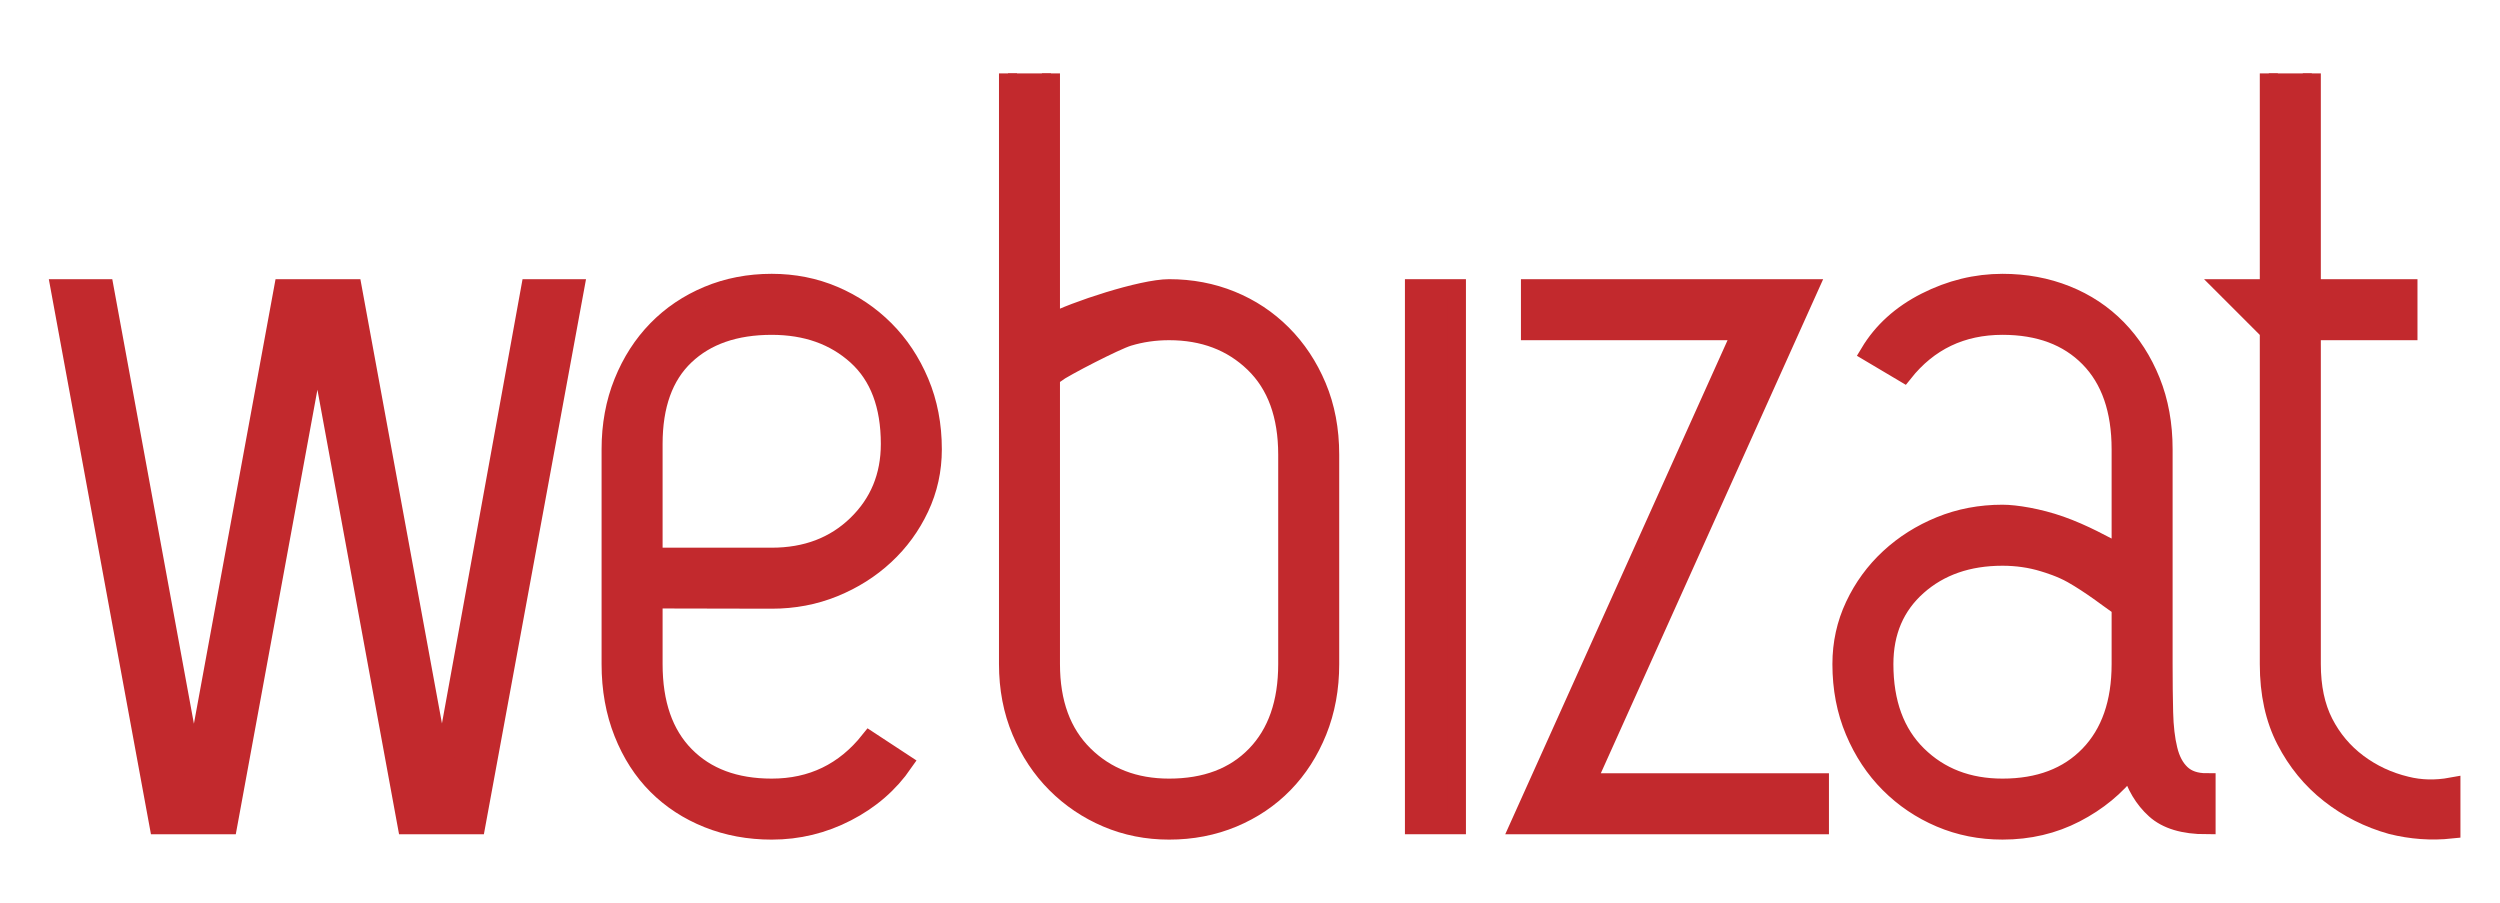 <?xml version="1.0" encoding="utf-8"?>
<!-- Generator: Adobe Illustrator 16.0.0, SVG Export Plug-In . SVG Version: 6.00 Build 0)  -->
<!DOCTYPE svg PUBLIC "-//W3C//DTD SVG 1.1//EN" "http://www.w3.org/Graphics/SVG/1.1/DTD/svg11.dtd">
<svg version="1.1" id="Layer_1" xmlns="http://www.w3.org/2000/svg" xmlns:xlink="http://www.w3.org/1999/xlink" x="0px" y="0px"
	 width="277px" height="100px" viewBox="0 0 277 100" enable-background="new 0 0 277 100" xml:space="preserve">
<path fill="#C2292D" stroke="#C2292D" stroke-width="2" stroke-miterlimit="10" d="M63.73,31.934l-10.948,59.5h-7.735L35.17,37.646
	l-9.877,53.788h-7.735L6.61,31.934h4.998l9.877,53.789l9.877-53.789h7.735l9.877,53.789l9.758-53.789H63.73z"/>
<path fill="#C2292D" stroke="#C2292D" stroke-width="2" stroke-miterlimit="10" d="M72.9,61.684h12.606
	c3.808,0,6.941-1.189,9.401-3.568c2.458-2.381,3.689-5.355,3.689-8.926c0-4.283-1.231-7.536-3.689-9.758
	c-2.46-2.221-5.593-3.332-9.401-3.332c-4.046,0-7.241,1.111-9.58,3.332c-2.341,2.222-3.51,5.475-3.51,9.758v24.395
	c0,4.365,1.169,7.734,3.51,10.115c2.339,2.381,5.534,3.57,9.58,3.57c4.442,0,8.051-1.744,10.829-5.236l3.808,2.5
	c-1.588,2.301-3.689,4.125-6.307,5.473c-2.618,1.352-5.396,2.023-8.33,2.023c-2.54,0-4.899-0.438-7.081-1.309
	c-2.183-0.873-4.066-2.103-5.652-3.689c-1.588-1.586-2.837-3.529-3.749-5.83c-0.913-2.301-1.369-4.84-1.369-7.617v-23.8
	c0-2.697,0.456-5.178,1.369-7.438c0.911-2.262,2.161-4.205,3.749-5.832c1.586-1.625,3.469-2.895,5.652-3.808
	c2.181-0.911,4.541-1.368,7.081-1.368c2.458,0,4.76,0.457,6.902,1.368c2.142,0.913,4.025,2.183,5.652,3.808
	c1.625,1.627,2.916,3.57,3.868,5.832c0.952,2.26,1.428,4.74,1.428,7.438c0,2.301-0.476,4.462-1.428,6.483
	c-0.952,2.023-2.242,3.791-3.868,5.297c-1.627,1.509-3.51,2.697-5.652,3.569c-2.142,0.874-4.444,1.31-6.902,1.31L72.79,66.418
	L72.9,61.684z"/>
<path fill="#C2292D" stroke="#C2292D" stroke-width="2" stroke-miterlimit="10" d="M116.445,8.134v65.449
	c0,4.285,1.229,7.638,3.689,10.058c2.458,2.42,5.593,3.629,9.401,3.629c4.046,0,7.238-1.209,9.58-3.629
	c2.339-2.42,3.51-5.771,3.51-10.058V50.378c0-4.361-1.23-7.734-3.688-10.114c-2.46-2.38-5.593-3.57-9.401-3.57
	c-1.588,0-3.094,0.22-4.522,0.655c-1.428,0.437-7.006,3.313-8.116,4.105l-0.452-5.688c2.538-1.348,10.074-3.833,13.09-3.833
	c2.458,0,4.76,0.437,6.902,1.31c2.143,0.873,4.025,2.123,5.652,3.748c1.625,1.627,2.916,3.57,3.867,5.831
	c0.951,2.261,1.428,4.78,1.428,7.556v23.205c0,2.699-0.457,5.179-1.367,7.438c-0.914,2.262-2.162,4.207-3.748,5.832
	c-1.588,1.627-3.473,2.896-5.653,3.808c-2.183,0.911-4.542,1.368-7.08,1.368c-2.46,0-4.76-0.457-6.902-1.368
	c-2.142-0.911-4.027-2.181-5.652-3.808c-1.627-1.625-2.916-3.57-3.868-5.832c-0.952-2.26-1.428-4.738-1.428-7.438V8.134"/>
<path fill="#C2292D" stroke="#C2292D" stroke-width="2" stroke-miterlimit="10" d="M156.666,91.434v-59.5h4.76v59.5H156.666z"/>
<path fill="#C2292D" stroke="#C2292D" stroke-width="2" stroke-miterlimit="10" d="M175.826,86.674h25.822v4.76h-33.32l24.633-54.74
	H169.52v-4.76h30.939L175.826,86.674z"/>
<path fill="#C2292D" stroke="#C2292D" stroke-width="2" stroke-miterlimit="10" d="M234.434,66.913
	c-0.688-0.489-2.807-2.13-4.848-3.281c-1.26-0.711-2.643-1.127-3.188-1.294c-1.428-0.436-2.936-0.654-4.521-0.654
	c-3.809,0-6.941,1.092-9.4,3.272c-2.459,2.185-3.689,5.058-3.689,8.627c0,4.285,1.23,7.638,3.689,10.058s5.594,3.629,9.4,3.629
	c4.045,0,7.238-1.209,9.58-3.629c2.338-2.42,3.51-5.771,3.51-10.058V49.784c0-4.363-1.172-7.735-3.51-10.115
	c-2.342-2.381-5.535-3.57-9.58-3.57c-4.521,0-8.172,1.746-10.947,5.236l-3.809-2.262c1.428-2.38,3.51-4.264,6.246-5.652
	c2.738-1.387,5.574-2.082,8.51-2.082c2.537,0,4.896,0.437,7.08,1.309c2.182,0.874,4.064,2.123,5.652,3.748
	c1.586,1.627,2.836,3.57,3.748,5.832c0.912,2.261,1.369,4.779,1.369,7.557v23.799c0,1.984,0.02,3.77,0.059,5.355
	c0.039,1.588,0.197,2.957,0.479,4.104c0.275,1.149,0.752,2.043,1.428,2.679c0.674,0.635,1.605,0.951,2.797,0.951v4.76
	c-2.541,0-4.443-0.574-5.713-1.726c-1.271-1.147-2.184-2.679-2.736-4.582c-1.588,2.063-3.611,3.729-6.068,4.998
	c-2.461,1.271-5.158,1.903-8.092,1.903c-2.461,0-4.762-0.457-6.902-1.367c-2.143-0.911-4.027-2.182-5.652-3.809
	c-1.627-1.625-2.916-3.569-3.867-5.832c-0.953-2.26-1.428-4.737-1.428-7.438c0-2.299,0.475-4.462,1.428-6.484
	c0.951-2.022,2.24-3.787,3.867-5.296c1.625-1.507,3.51-2.696,5.652-3.569s4.441-1.31,6.902-1.31c1.445,0,4.004,0.416,6.396,1.255
	c2.594,0.911,5.02,2.277,6.342,2.979L234.434,66.913z"/>
<path fill="#C2292D" stroke="#C2292D" stroke-width="2" stroke-miterlimit="10" d="M256.148,8.134v23.8h10.709v4.76h-10.709v36.89
	c0,2.541,0.455,4.701,1.367,6.486s2.16,3.271,3.75,4.463c1.586,1.189,3.369,2.021,5.354,2.498c1.586,0.398,3.252,0.438,4.998,0.119
	v4.76c-2.223,0.238-4.443,0.078-6.664-0.477c-2.539-0.713-4.818-1.863-6.842-3.451c-2.023-1.586-3.65-3.568-4.879-5.949
	c-1.232-2.379-1.846-5.195-1.846-8.449v-36.89l-4.762-4.76h4.762v-23.8"/>
</svg>
